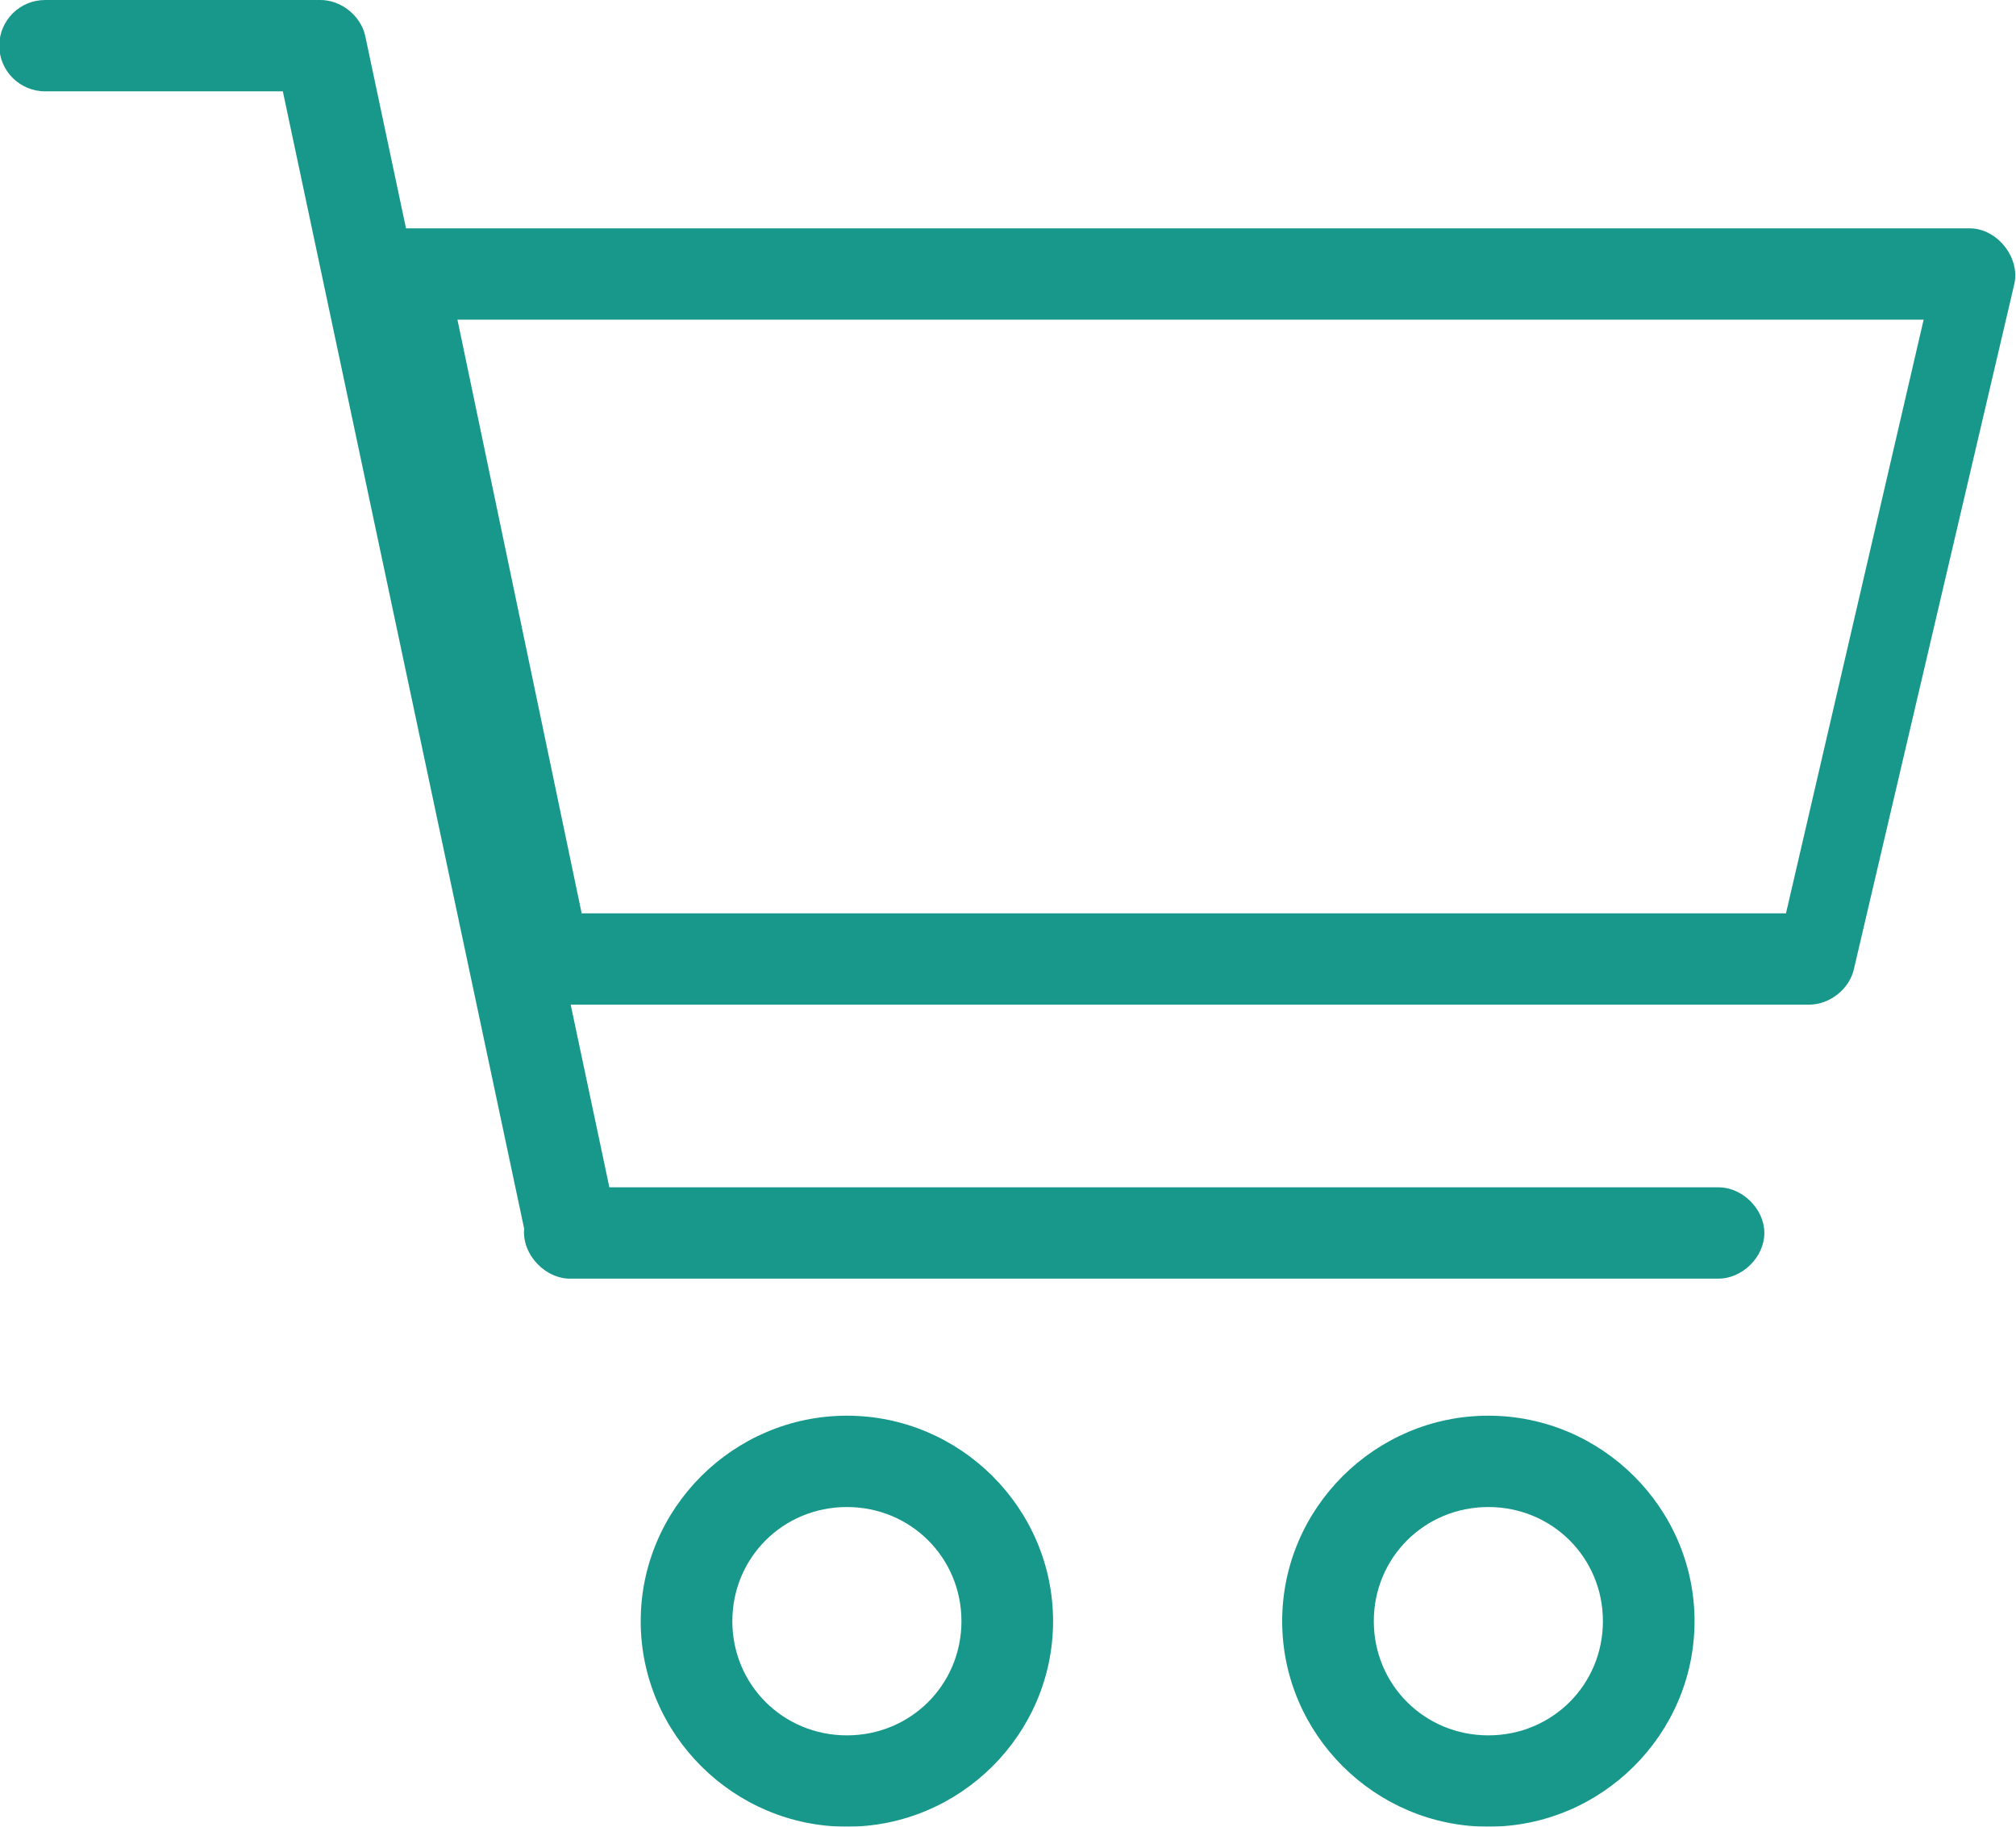 <?xml version="1.0" encoding="UTF-8"?> <svg xmlns="http://www.w3.org/2000/svg" xmlns:xlink="http://www.w3.org/1999/xlink" width="64px" height="58px" viewBox="0 0 64 58" version="1.1"><!-- Generator: Sketch 63.1 (92452) - https://sketch.com --><title>Shopping Cart</title><desc>Created with Sketch.</desc><defs><polygon id="path-1" points="0.977 0 70.977 0 70.977 64 0.977 64"></polygon></defs><g id="Safenetix_Homepage" stroke="none" stroke-width="1" fill="none" fill-rule="evenodd"><g id="Safenetix-Mobile-Shopping-Cart" transform="translate(-27, -115)"><g id="Shopping-Cart" transform="translate(23, 112)"><mask id="mask-2" fill="white"><use xlink:href="#path-1"></use></mask><g id="Clip-2"></g><path d="M51.249,50.85 C53.275,50.85 54.886,52.456 54.886,54.475 C54.886,56.494 53.275,58.1 51.249,58.1 C49.224,58.1 47.613,56.494 47.613,54.475 C47.613,52.456 49.224,50.85 51.249,50.85 L51.249,50.85 Z M30.886,50.85 C32.911,50.85 34.522,52.456 34.522,54.475 C34.522,56.494 32.911,58.1 30.886,58.1 C28.86,58.1 27.249,56.494 27.249,54.475 C27.249,52.456 28.86,50.85 30.886,50.85 L30.886,50.85 Z M51.249,47.95 C47.652,47.95 44.704,50.888 44.704,54.475 C44.704,58.062 47.652,61 51.249,61 C54.847,61 57.795,58.062 57.795,54.475 C57.795,50.888 54.847,47.95 51.249,47.95 L51.249,47.95 Z M30.886,47.95 C27.288,47.95 24.34,50.888 24.34,54.475 C24.34,58.062 27.288,61 30.886,61 C34.484,61 37.431,58.062 37.431,54.475 C37.431,50.888 34.484,47.95 30.886,47.95 L30.886,47.95 Z M18.522,13.15 L65.068,13.15 L60.698,32 L22.466,32 L18.522,13.15 Z M5.432,3 C4.629,3 3.977,3.65 3.977,4.45 C3.977,5.25 4.629,5.9 5.432,5.9 L12.979,5.9 L20.64,42.012 C20.562,42.839 21.332,43.64 22.163,43.598 L58.536,43.598 C59.305,43.61 60.011,42.915 60.011,42.148 C60.011,41.382 59.305,40.688 58.536,40.699 L23.345,40.699 L22.117,34.899 L61.445,34.899 C62.097,34.892 62.712,34.4 62.855,33.766 L67.947,12.017 C68.136,11.176 67.403,10.256 66.538,10.25 L16.889,10.25 L15.593,4.133 C15.449,3.492 14.82,2.994 14.161,3 L5.432,3 Z" id="Fill-1" fill="#18988B" mask="url(#mask-2)"></path></g></g></g></svg> 
